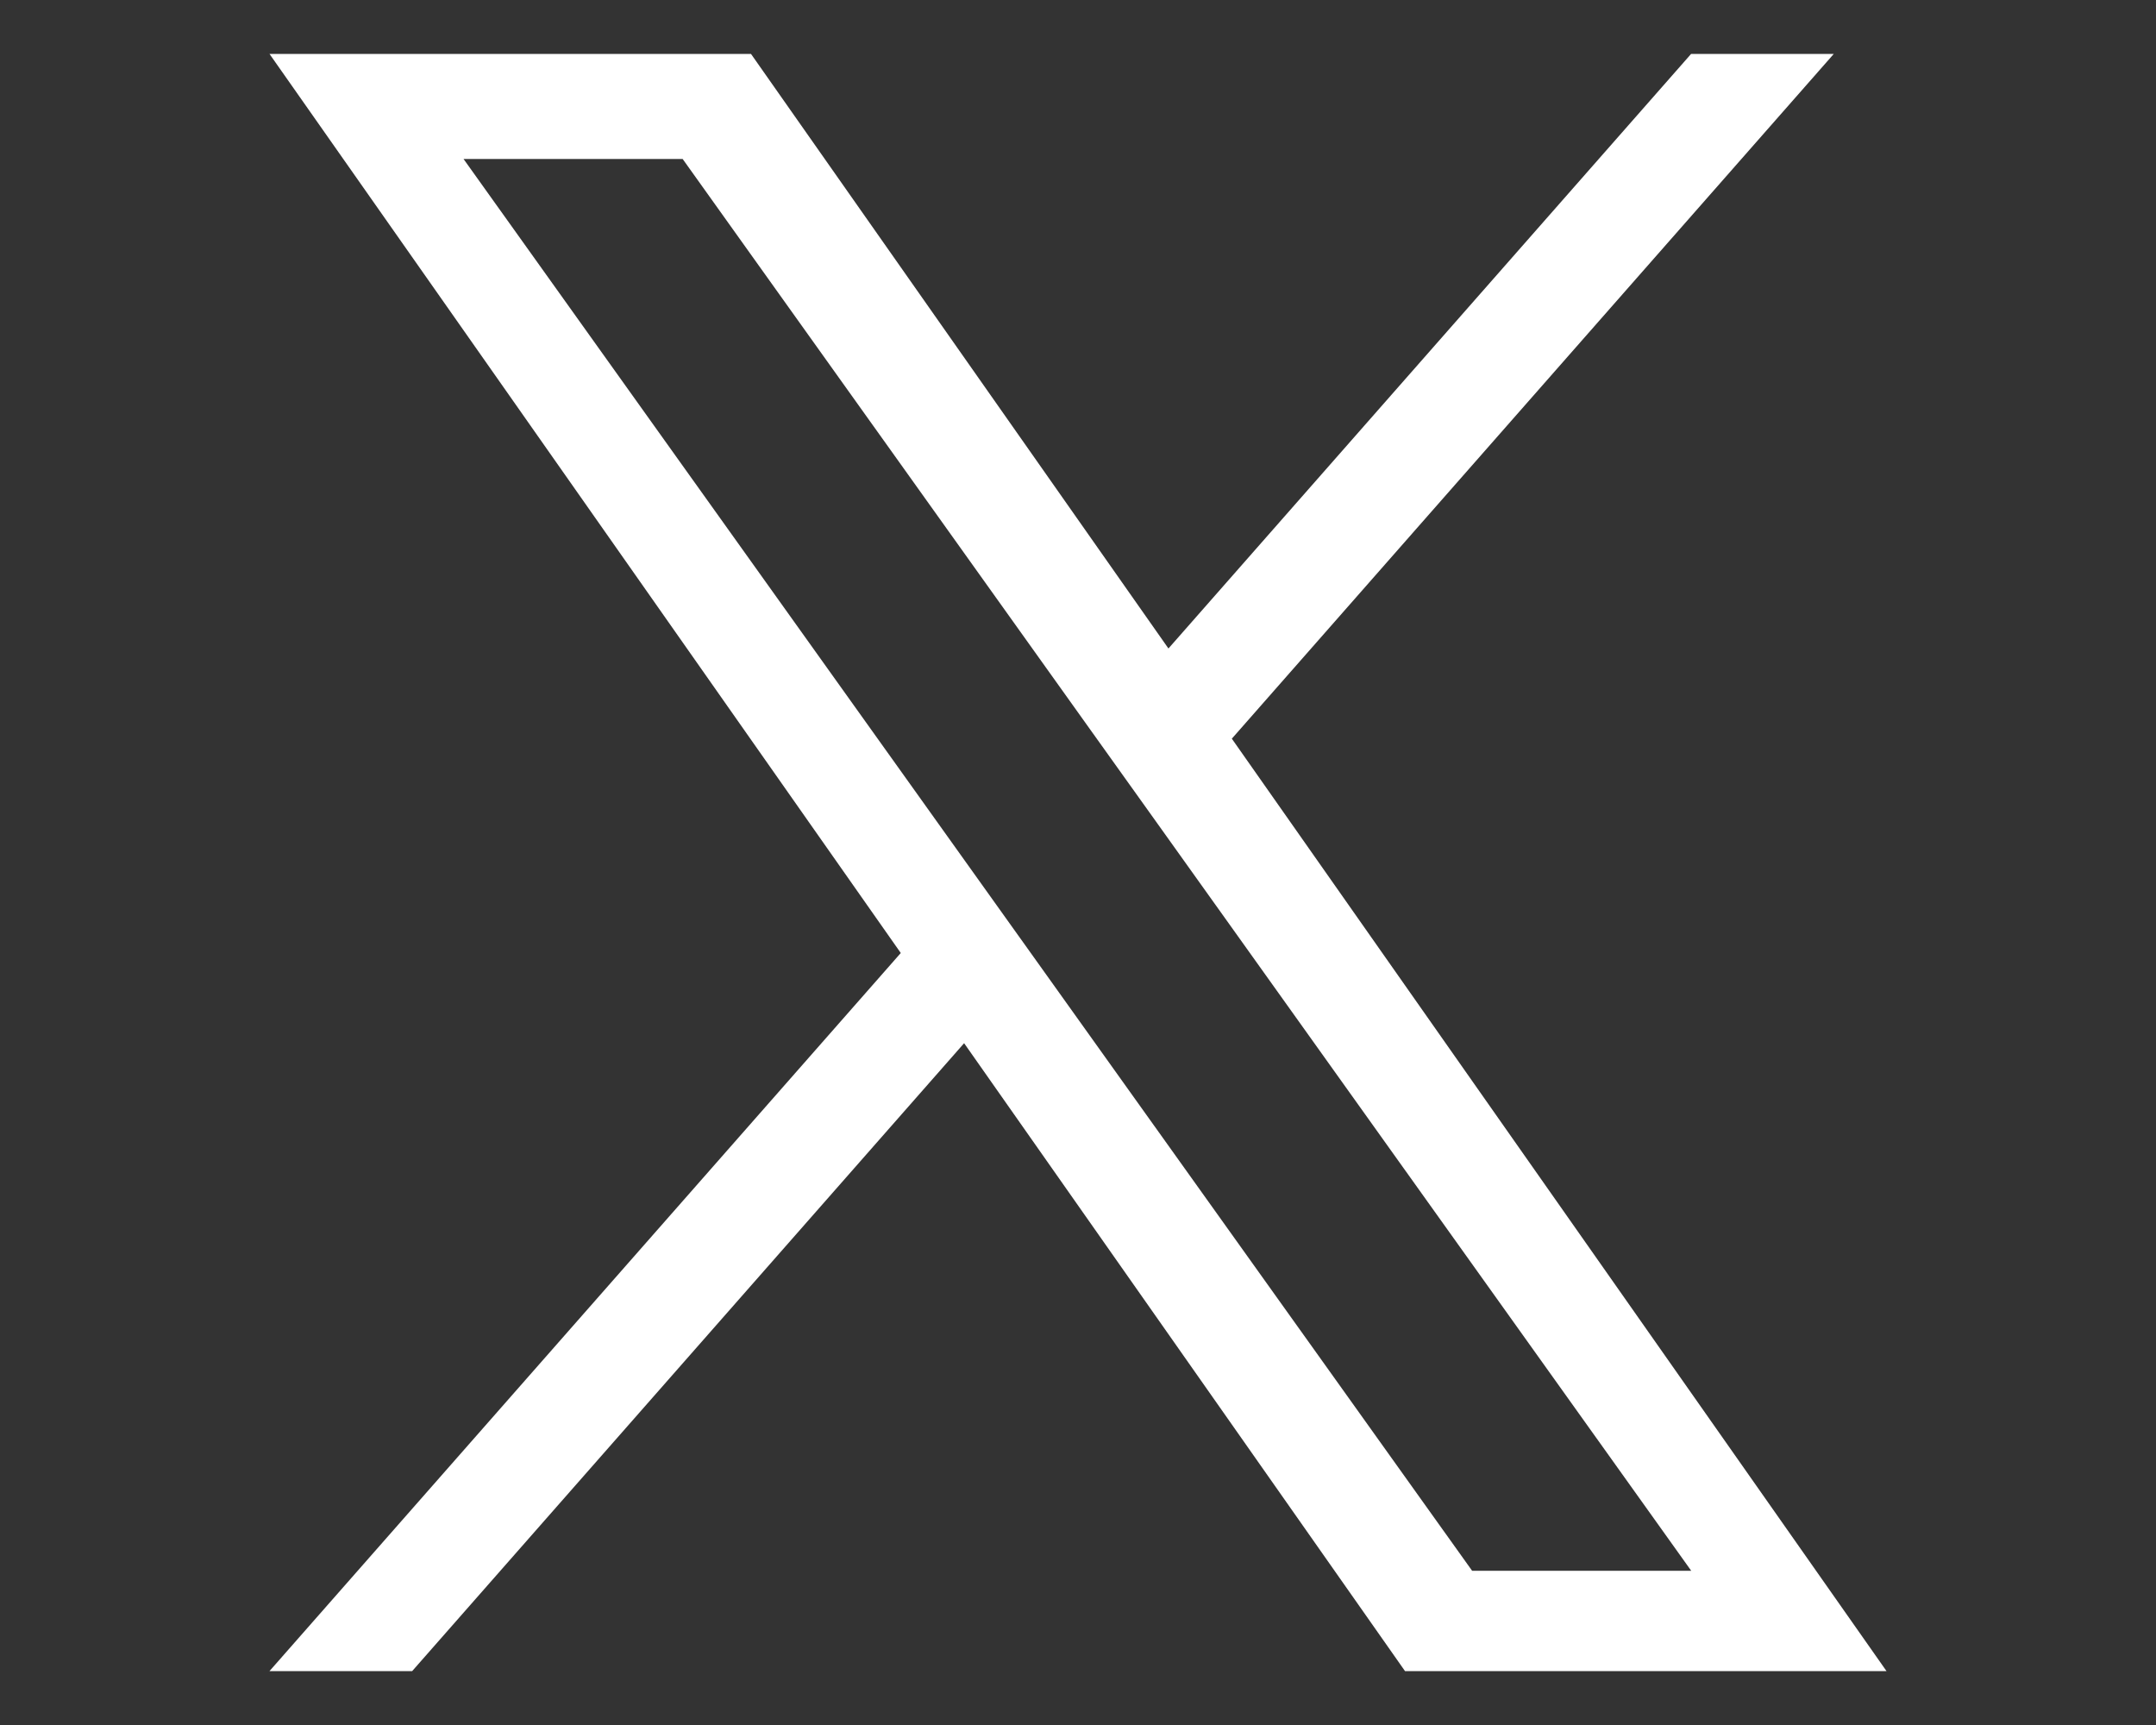 <svg width="40" height="32" viewBox="0 0 40 32" fill="none" xmlns="http://www.w3.org/2000/svg">
<rect x="0" y="0" width="40" height="32" fill="#333333" stroke="none"/>
<path d="M22.854 13.703L34.022 1H31.375L21.678 12.03L13.933 1H5L16.712 17.679L5 31H7.647L17.887 19.352L26.067 31H35L22.854 13.703H22.854H22.854ZM19.229 17.826L18.042 16.165L8.6 2.949H12.665L20.285 13.615L21.472 15.275L31.377 29.139H27.312L19.229 17.826V17.826L19.229 17.826Z" fill="white"/>
</svg>
